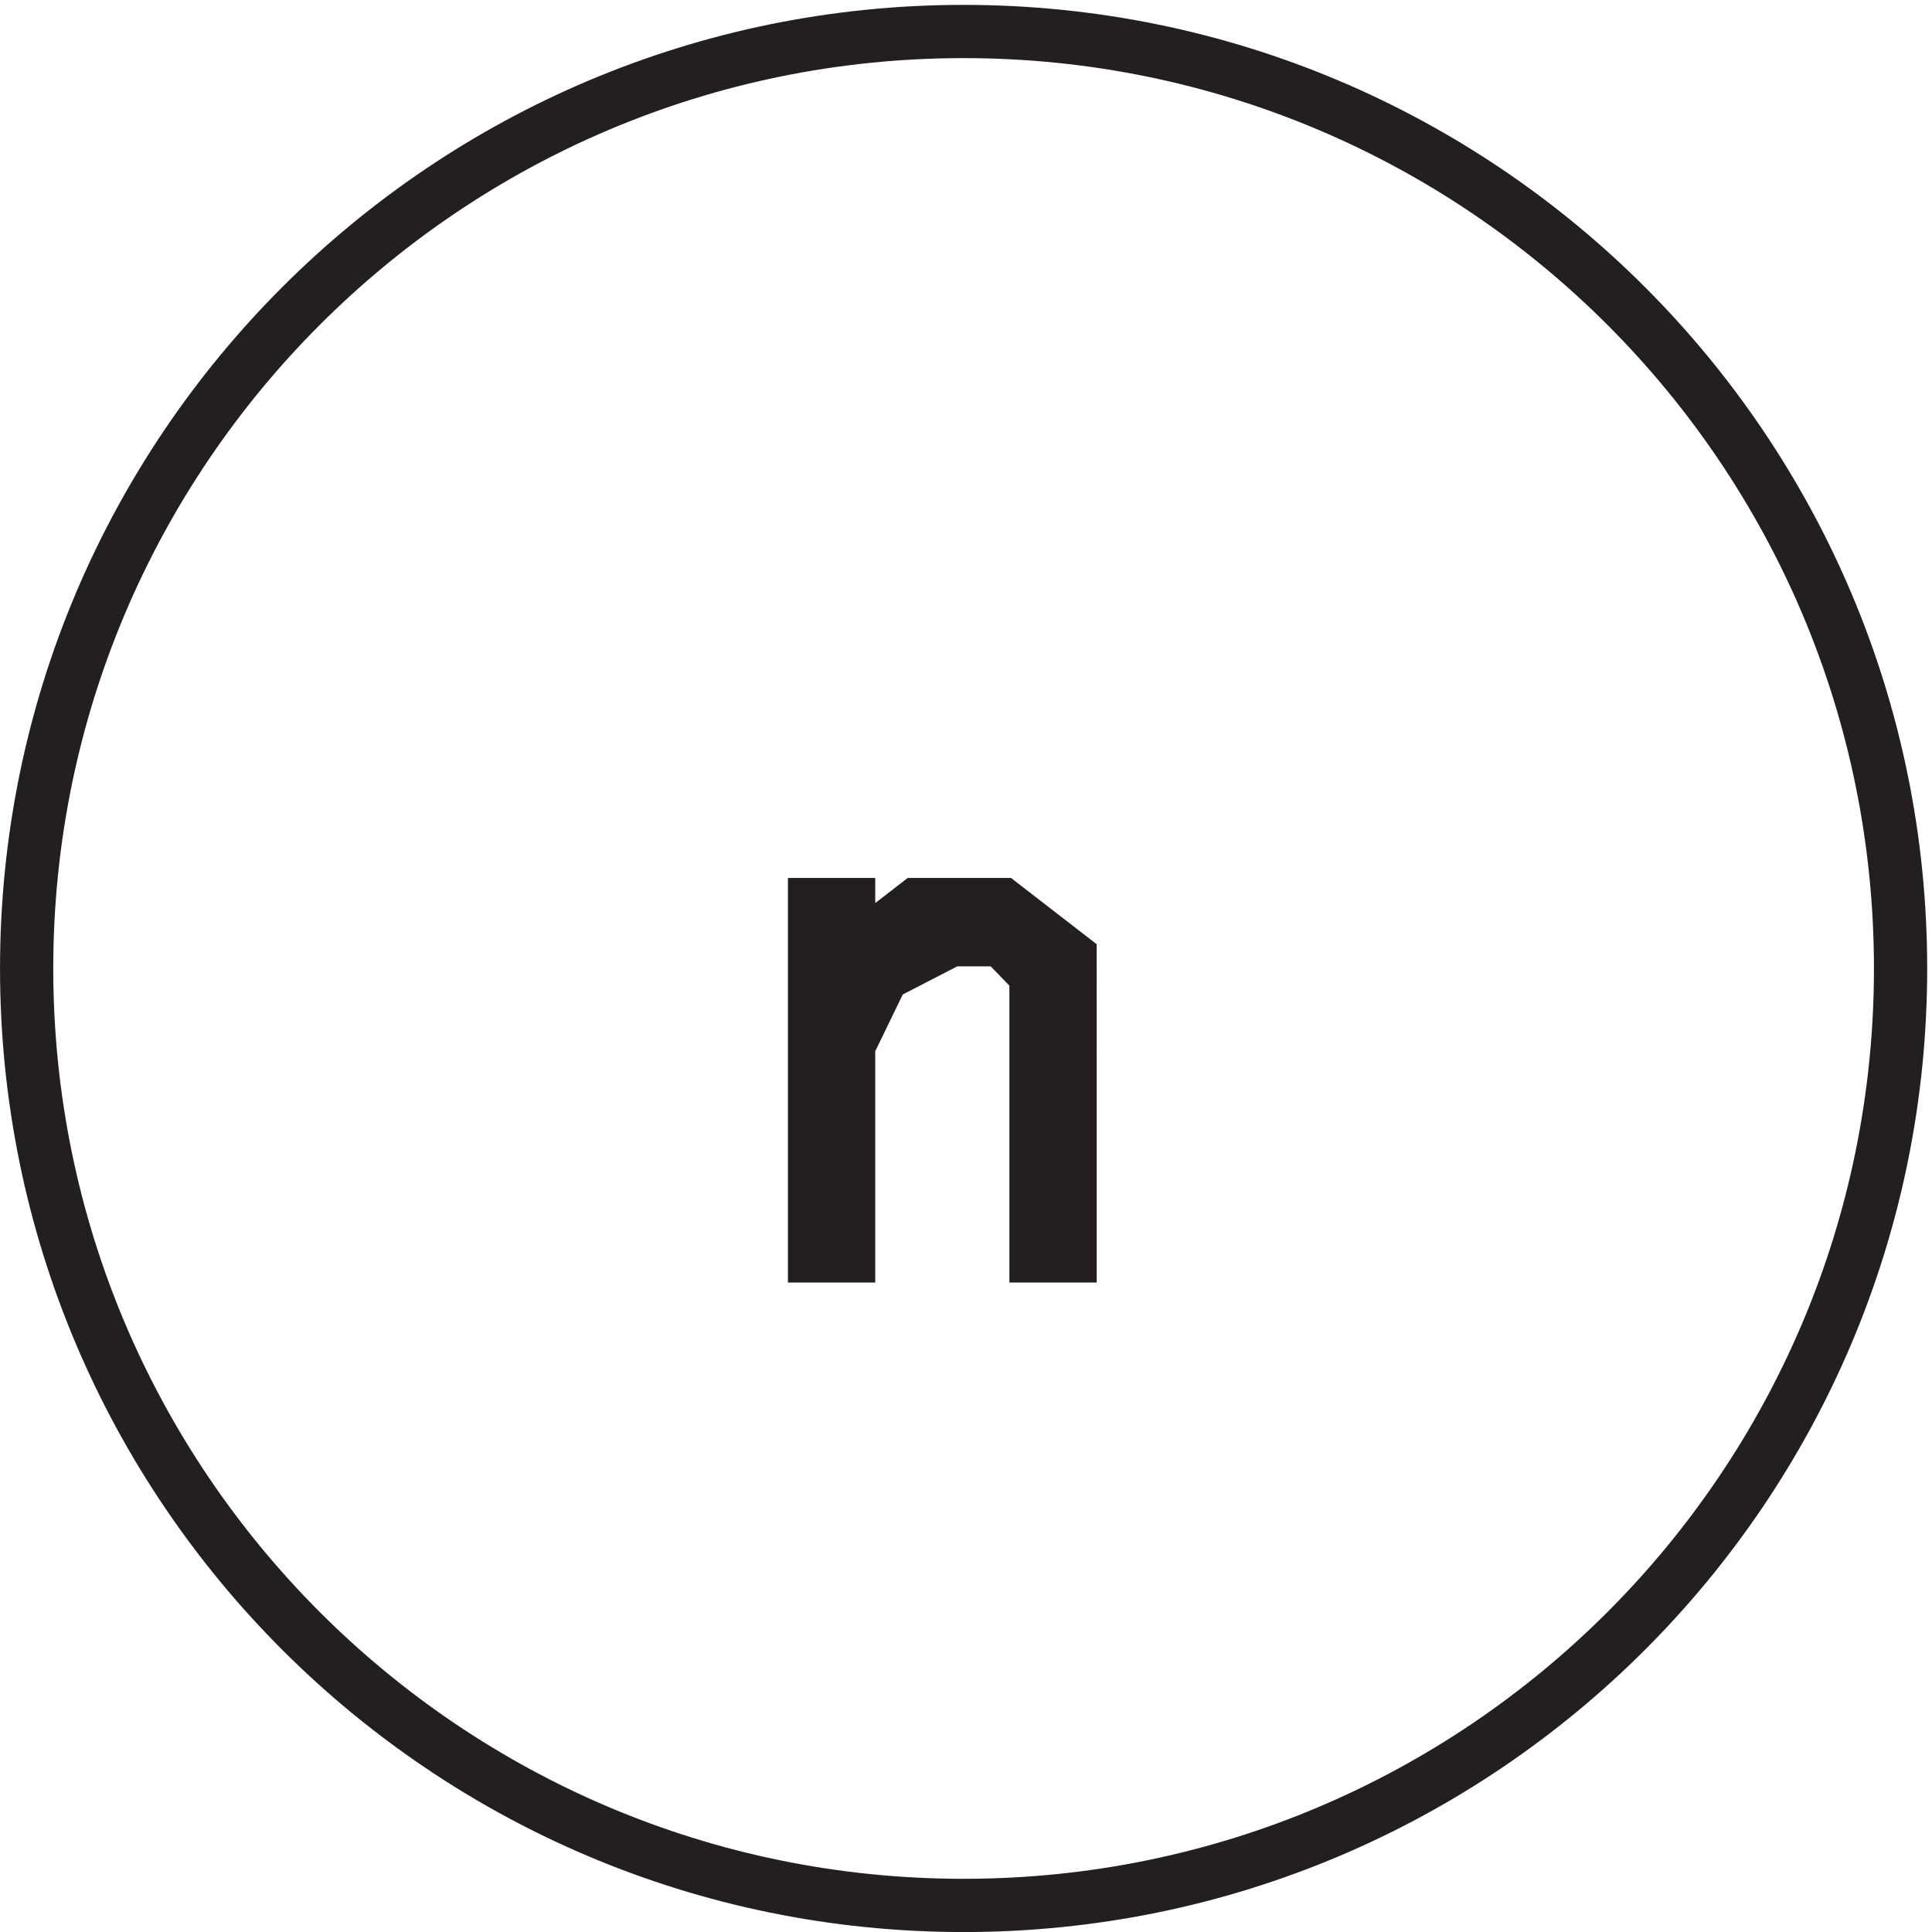 <svg xmlns="http://www.w3.org/2000/svg" xml:space="preserve" width="36.2" height="36.2"><path d="M267.332 135.668c0-72.906-59.094-132-132-132-72.898 0-132 59.094-132 132 0 72.898 59.102 132 132 132 72.906 0 132-59.102 132-132z" style="fill:none;stroke:#231f20;stroke-width:7.5;stroke-linecap:butt;stroke-linejoin:miter;stroke-miterlimit:10;stroke-dasharray:none;stroke-opacity:1" transform="matrix(.133 0 0 -.133 .056 36.19)"/><path d="M119.133 144.668v-7.426l9.601 7.426h12l9.598-7.426V95.168h-4.801v39.598l-4.797 4.949h-7.203l-9.597-4.949-4.801-9.899V95.168h-4.801v49.5h4.801" style="fill:#231f20;fill-opacity:1;fill-rule:evenodd;stroke:none" transform="matrix(.133 0 0 -.133 .056 36.19)"/><path d="M119.133 144.668v-7.426l9.601 7.426h12l9.598-7.426V95.168h-4.801v39.598l-4.797 4.949h-7.203l-9.597-4.949-4.801-9.899V95.168h-4.801v49.5z" style="fill:none;stroke:#231f20;stroke-width:7.5;stroke-linecap:butt;stroke-linejoin:miter;stroke-miterlimit:10;stroke-dasharray:none;stroke-opacity:1" transform="matrix(.133 0 0 -.133 .056 36.19)"/></svg>
